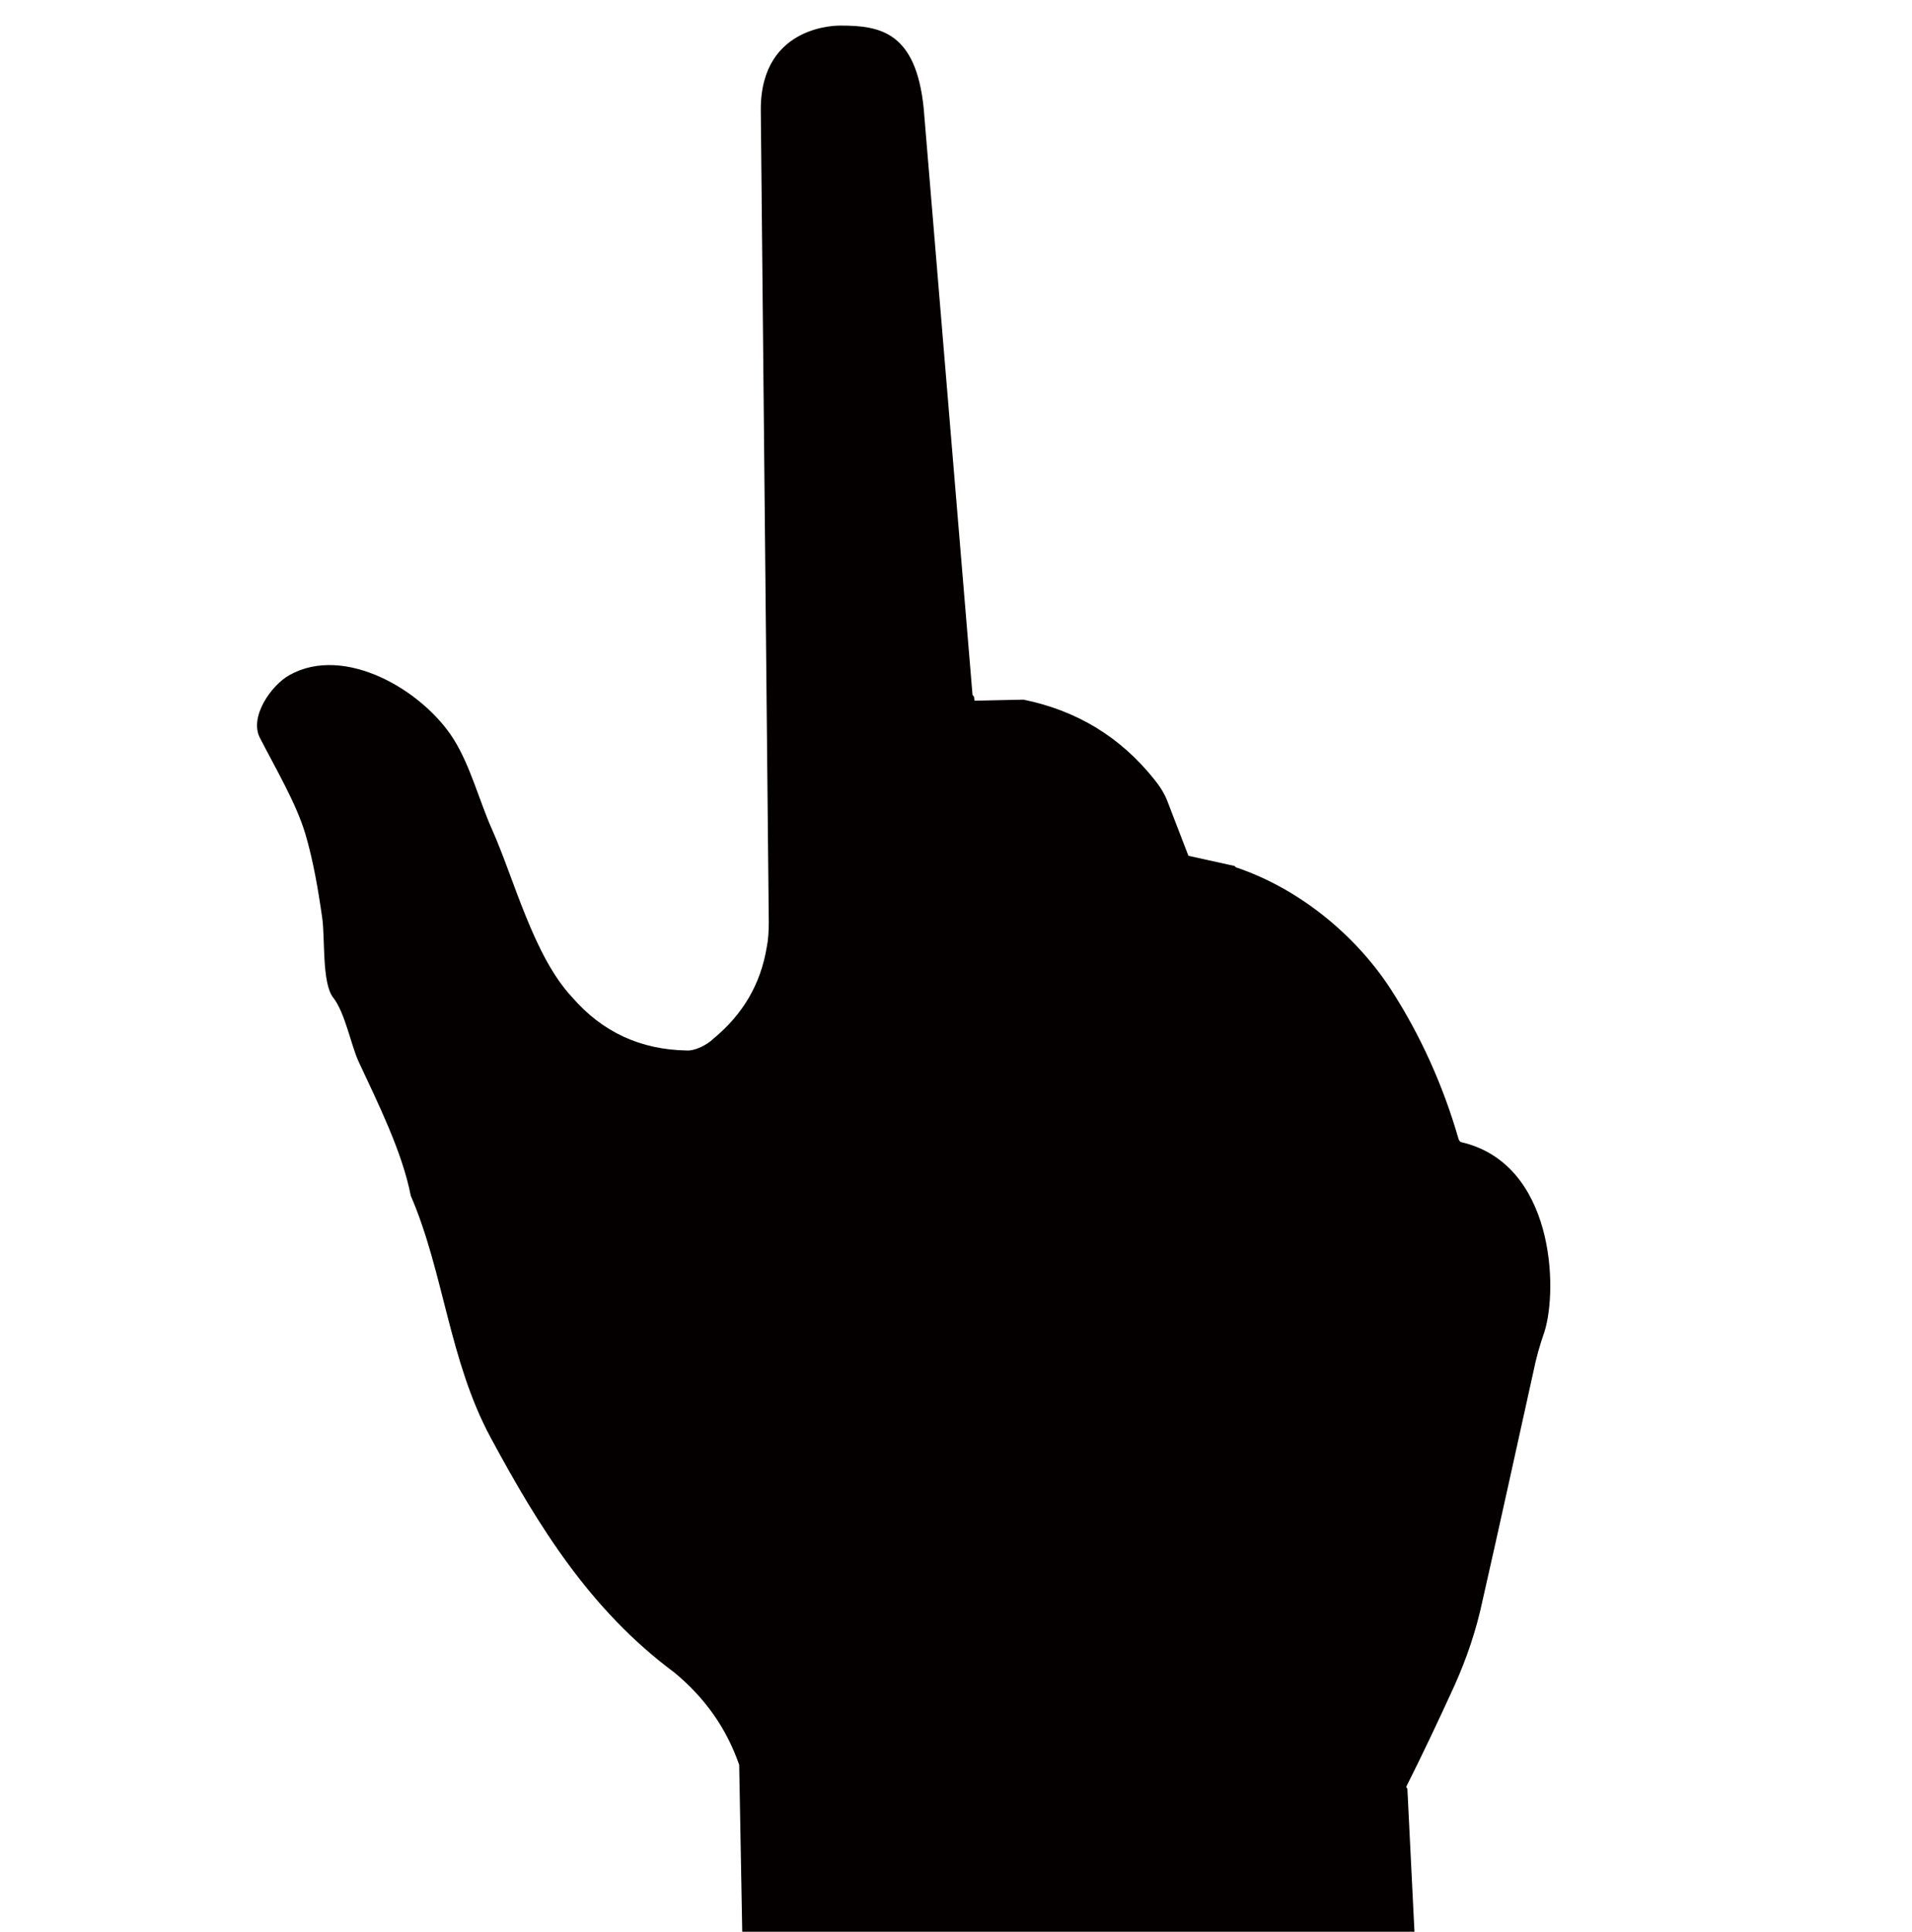 <?xml version="1.0" encoding="utf-8"?>
<!-- Generator: Adobe Illustrator 16.0.0, SVG Export Plug-In . SVG Version: 6.00 Build 0)  -->
<!DOCTYPE svg PUBLIC "-//W3C//DTD SVG 1.1//EN" "http://www.w3.org/Graphics/SVG/1.1/DTD/svg11.dtd">
<svg version="1.1" id="图层_1" xmlns="http://www.w3.org/2000/svg" xmlns:xlink="http://www.w3.org/1999/xlink" x="0px" y="0px"
	 width="74.712px" height="75.48px" viewBox="0 0 74.712 75.48" enable-background="new 0 0 74.712 75.48" xml:space="preserve">
<path fill="#040000" d="M48.291,33.888l-0.05-0.052l-1.803-0.397l-0.816-2.119c-0.117-0.315-0.303-0.601-0.526-0.876
	c-1.317-1.645-3.016-2.681-5.103-3.107l-1.912,0.041l-0.025-0.166l-0.054-0.054l-1.91-22.943C35.786,1.253,34.399,1,32.854,1
	c0,0-3.126-0.103-3.126,3.276l0.312,31.778c-0.003,0.333-0.016,0.647-0.081,0.964c-0.241,1.443-0.931,2.614-2.069,3.555
	c-0.298,0.292-0.766,0.487-1.037,0.473c-1.828-0.03-3.317-0.72-4.494-2.079c-1.513-1.616-2.255-4.591-3.137-6.569
	c-0.498-1.116-0.84-2.474-1.502-3.525c-1.207-1.908-4.259-3.703-6.413-2.494c-0.705,0.396-1.578,1.628-1.15,2.454
	c0.618,1.202,1.429,2.574,1.78,3.769c0.303,1.034,0.493,2.135,0.656,3.282c0.11,0.777-0.016,2.529,0.422,3.088
	c0.474,0.604,0.696,1.858,1.002,2.517c0.736,1.586,1.697,3.5,2.034,5.231c1.284,2.969,1.499,6.441,3.118,9.444
	c1.875,3.481,3.889,6.738,7.172,9.179c1.204,0.992,2.048,2.187,2.543,3.614l0.12,6.563c4.837-0.042,24.191,0.089,26.27,0.035
	l-0.28-5.66l-0.047-0.077c0.655-1.3,1.282-2.633,1.894-3.971c0.476-1.065,0.845-2.157,1.084-3.282
	c0.675-2.972,1.327-5.962,1.988-8.948c0.107-0.532,0.256-1.066,0.433-1.567c0.542-1.689,0.384-6.582-3.243-7.421
	c-0.066-0.016-0.098-0.091-0.113-0.136c-0.599-2.077-1.487-4.056-2.669-5.88C52.929,36.499,50.746,34.714,48.291,33.888"/>
</svg>
